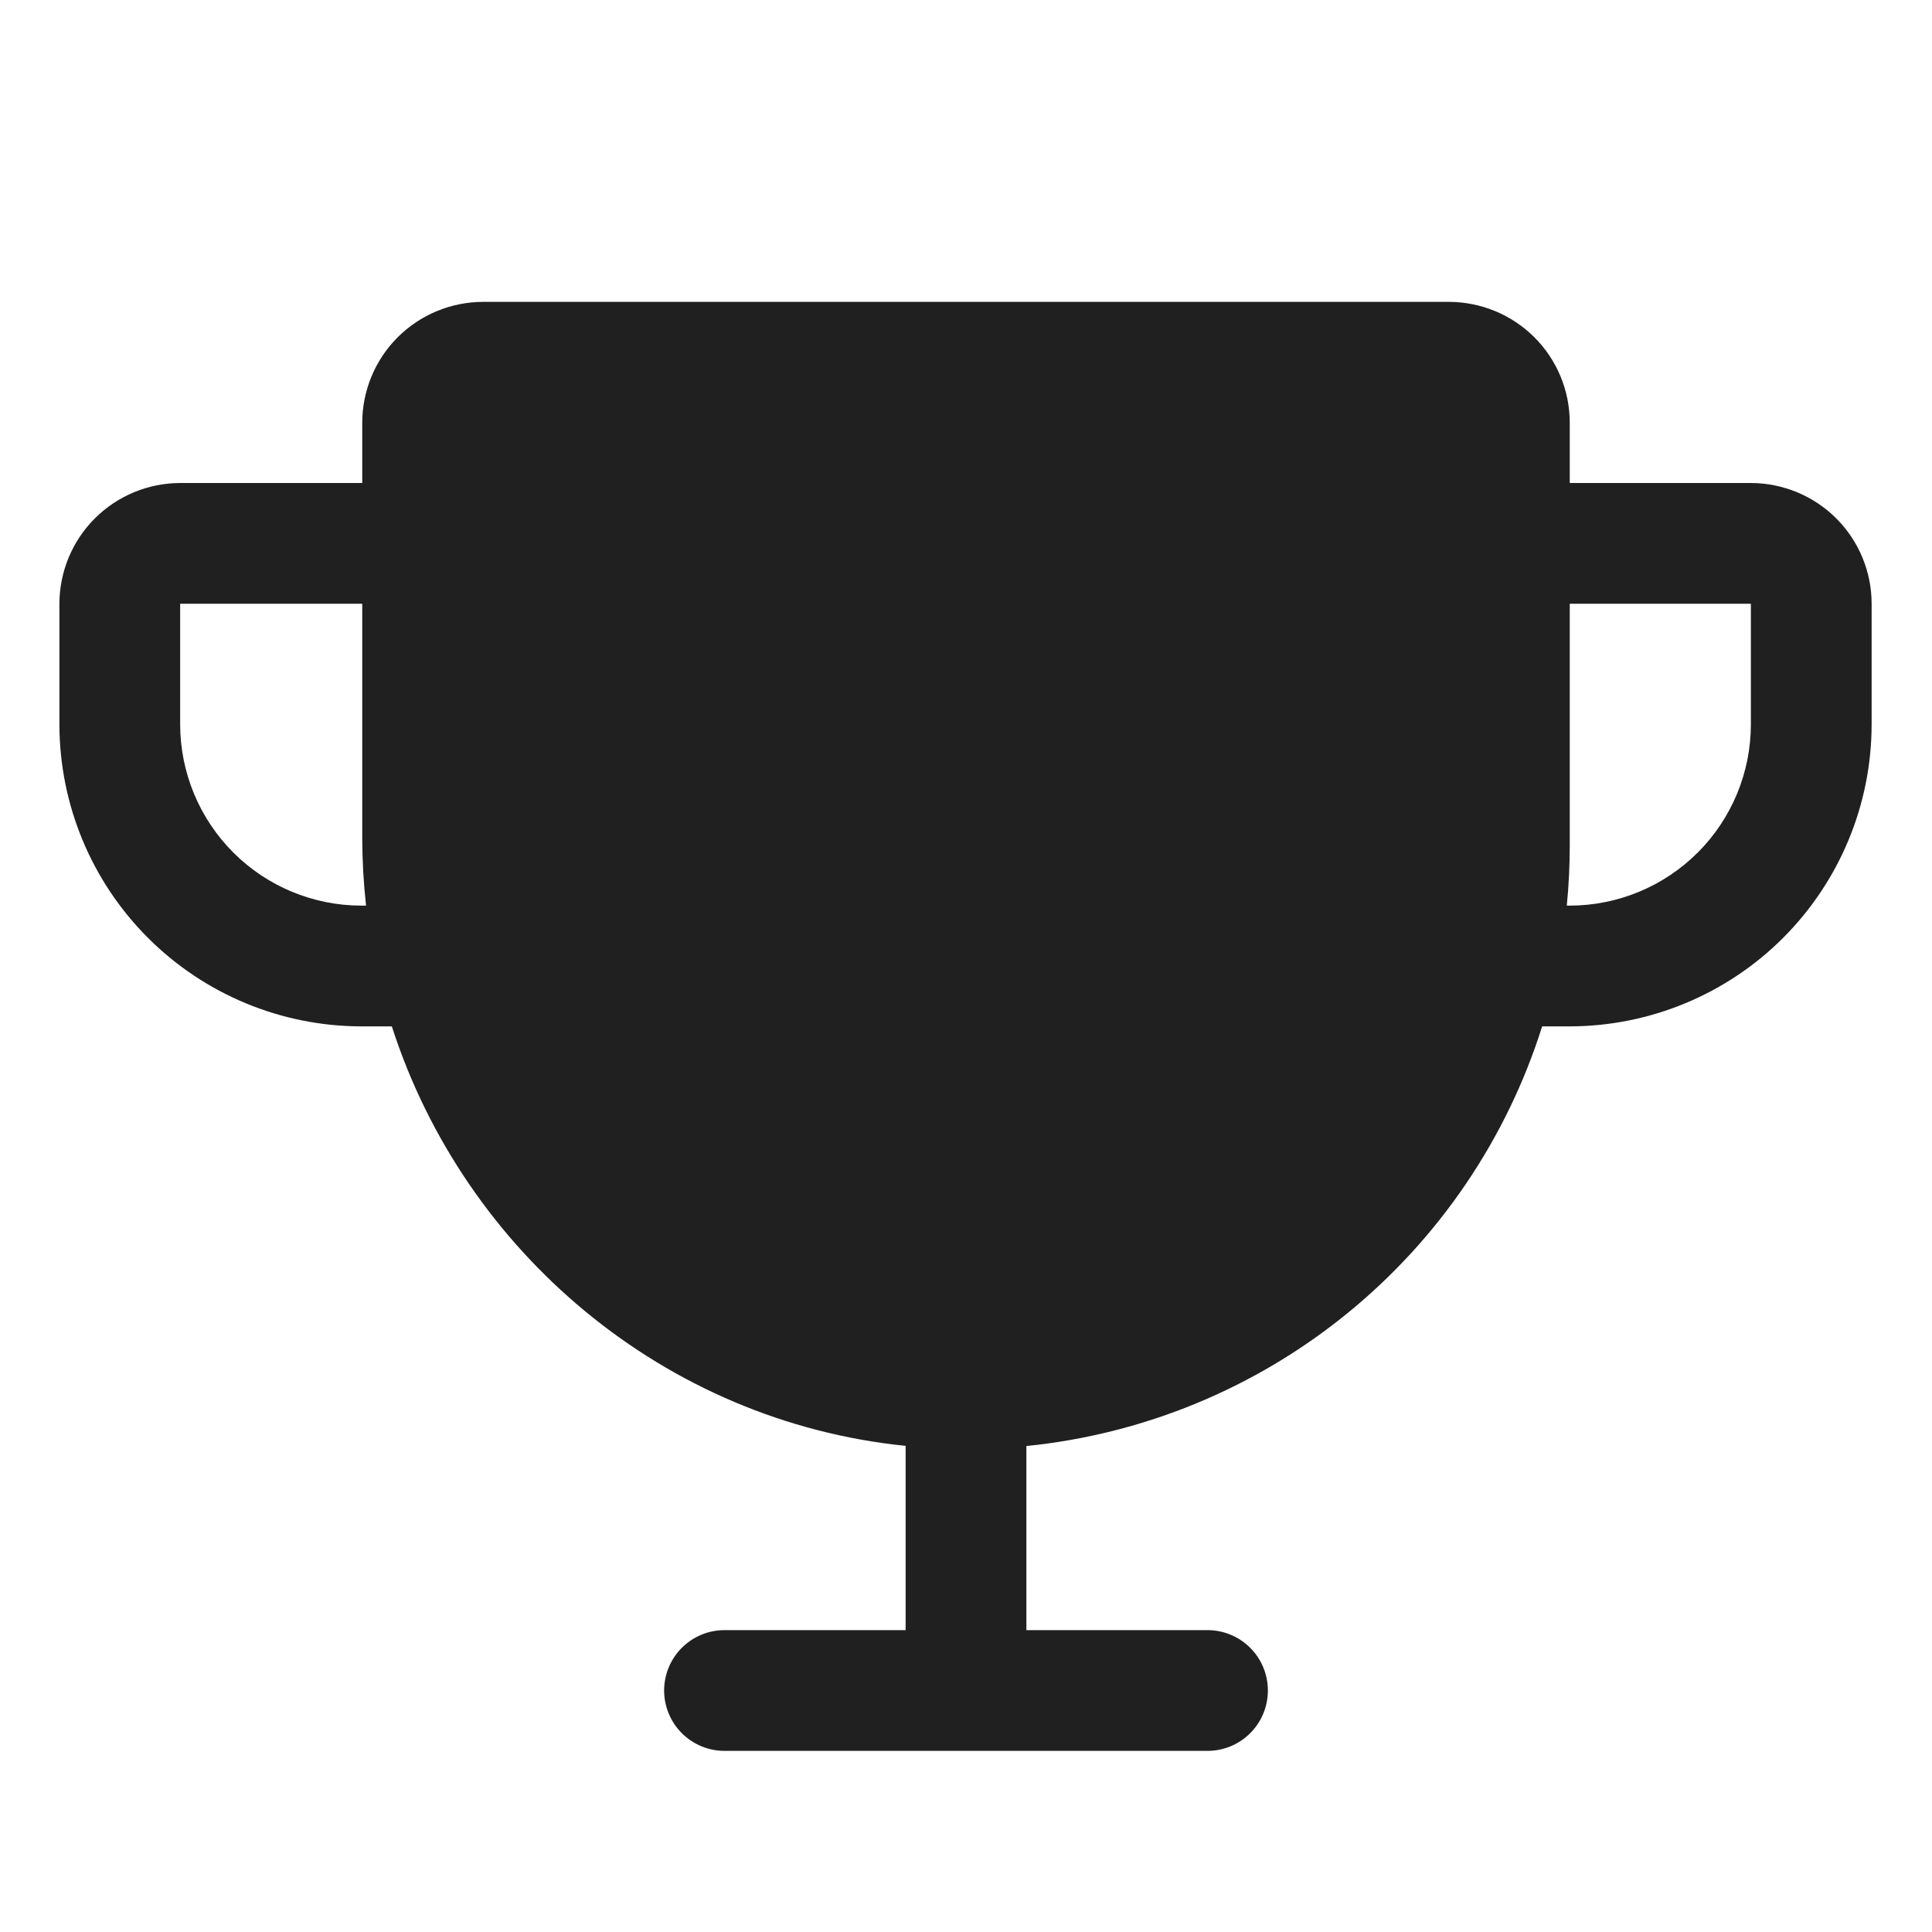 <?xml version="1.0" encoding="UTF-8"?> <svg xmlns="http://www.w3.org/2000/svg" width="32" height="32" viewBox="0 0 32 32" fill="none"> <path d="M29 8H26V7C26 6.47 25.789 5.961 25.414 5.586C25.039 5.212 24.53 5.001 24 5H8C7.47 5.001 6.962 5.212 6.587 5.586C6.212 5.961 6.001 6.47 6 7V8H2.984C2.454 8.001 1.946 8.212 1.571 8.586C1.196 8.961 0.985 9.47 0.984 10V12C0.986 13.326 1.513 14.597 2.451 15.534C3.388 16.471 4.659 16.998 5.984 17H6.49C7.695 20.742 11.008 23.543 15 23.948V27H12C11.735 27 11.481 27.105 11.293 27.293C11.106 27.48 11 27.735 11 28C11 28.265 11.106 28.52 11.293 28.707C11.481 28.895 11.735 29 12 29H20C20.265 29 20.52 28.895 20.707 28.707C20.895 28.52 21 28.265 21 28C21 27.735 20.895 27.48 20.707 27.293C20.52 27.105 20.265 27 20 27H17V23.951C18.948 23.754 20.795 22.991 22.313 21.755C23.831 20.52 24.954 18.867 25.543 17H26C27.326 16.998 28.597 16.471 29.534 15.534C30.471 14.597 30.999 13.326 31 12V10C31 9.47 30.789 8.961 30.414 8.586C30.039 8.212 29.53 8.001 29 8V8ZM5.984 15C5.189 14.999 4.426 14.683 3.864 14.12C3.302 13.558 2.985 12.795 2.984 12V10H6V13.887C6.001 14.259 6.022 14.63 6.063 15H5.984ZM29 12C28.999 12.795 28.683 13.558 28.121 14.12C27.558 14.683 26.796 14.999 26 15H25.951C25.984 14.67 26 14.336 26 14V10H29V12Z" fill="#202020"></path> </svg> 